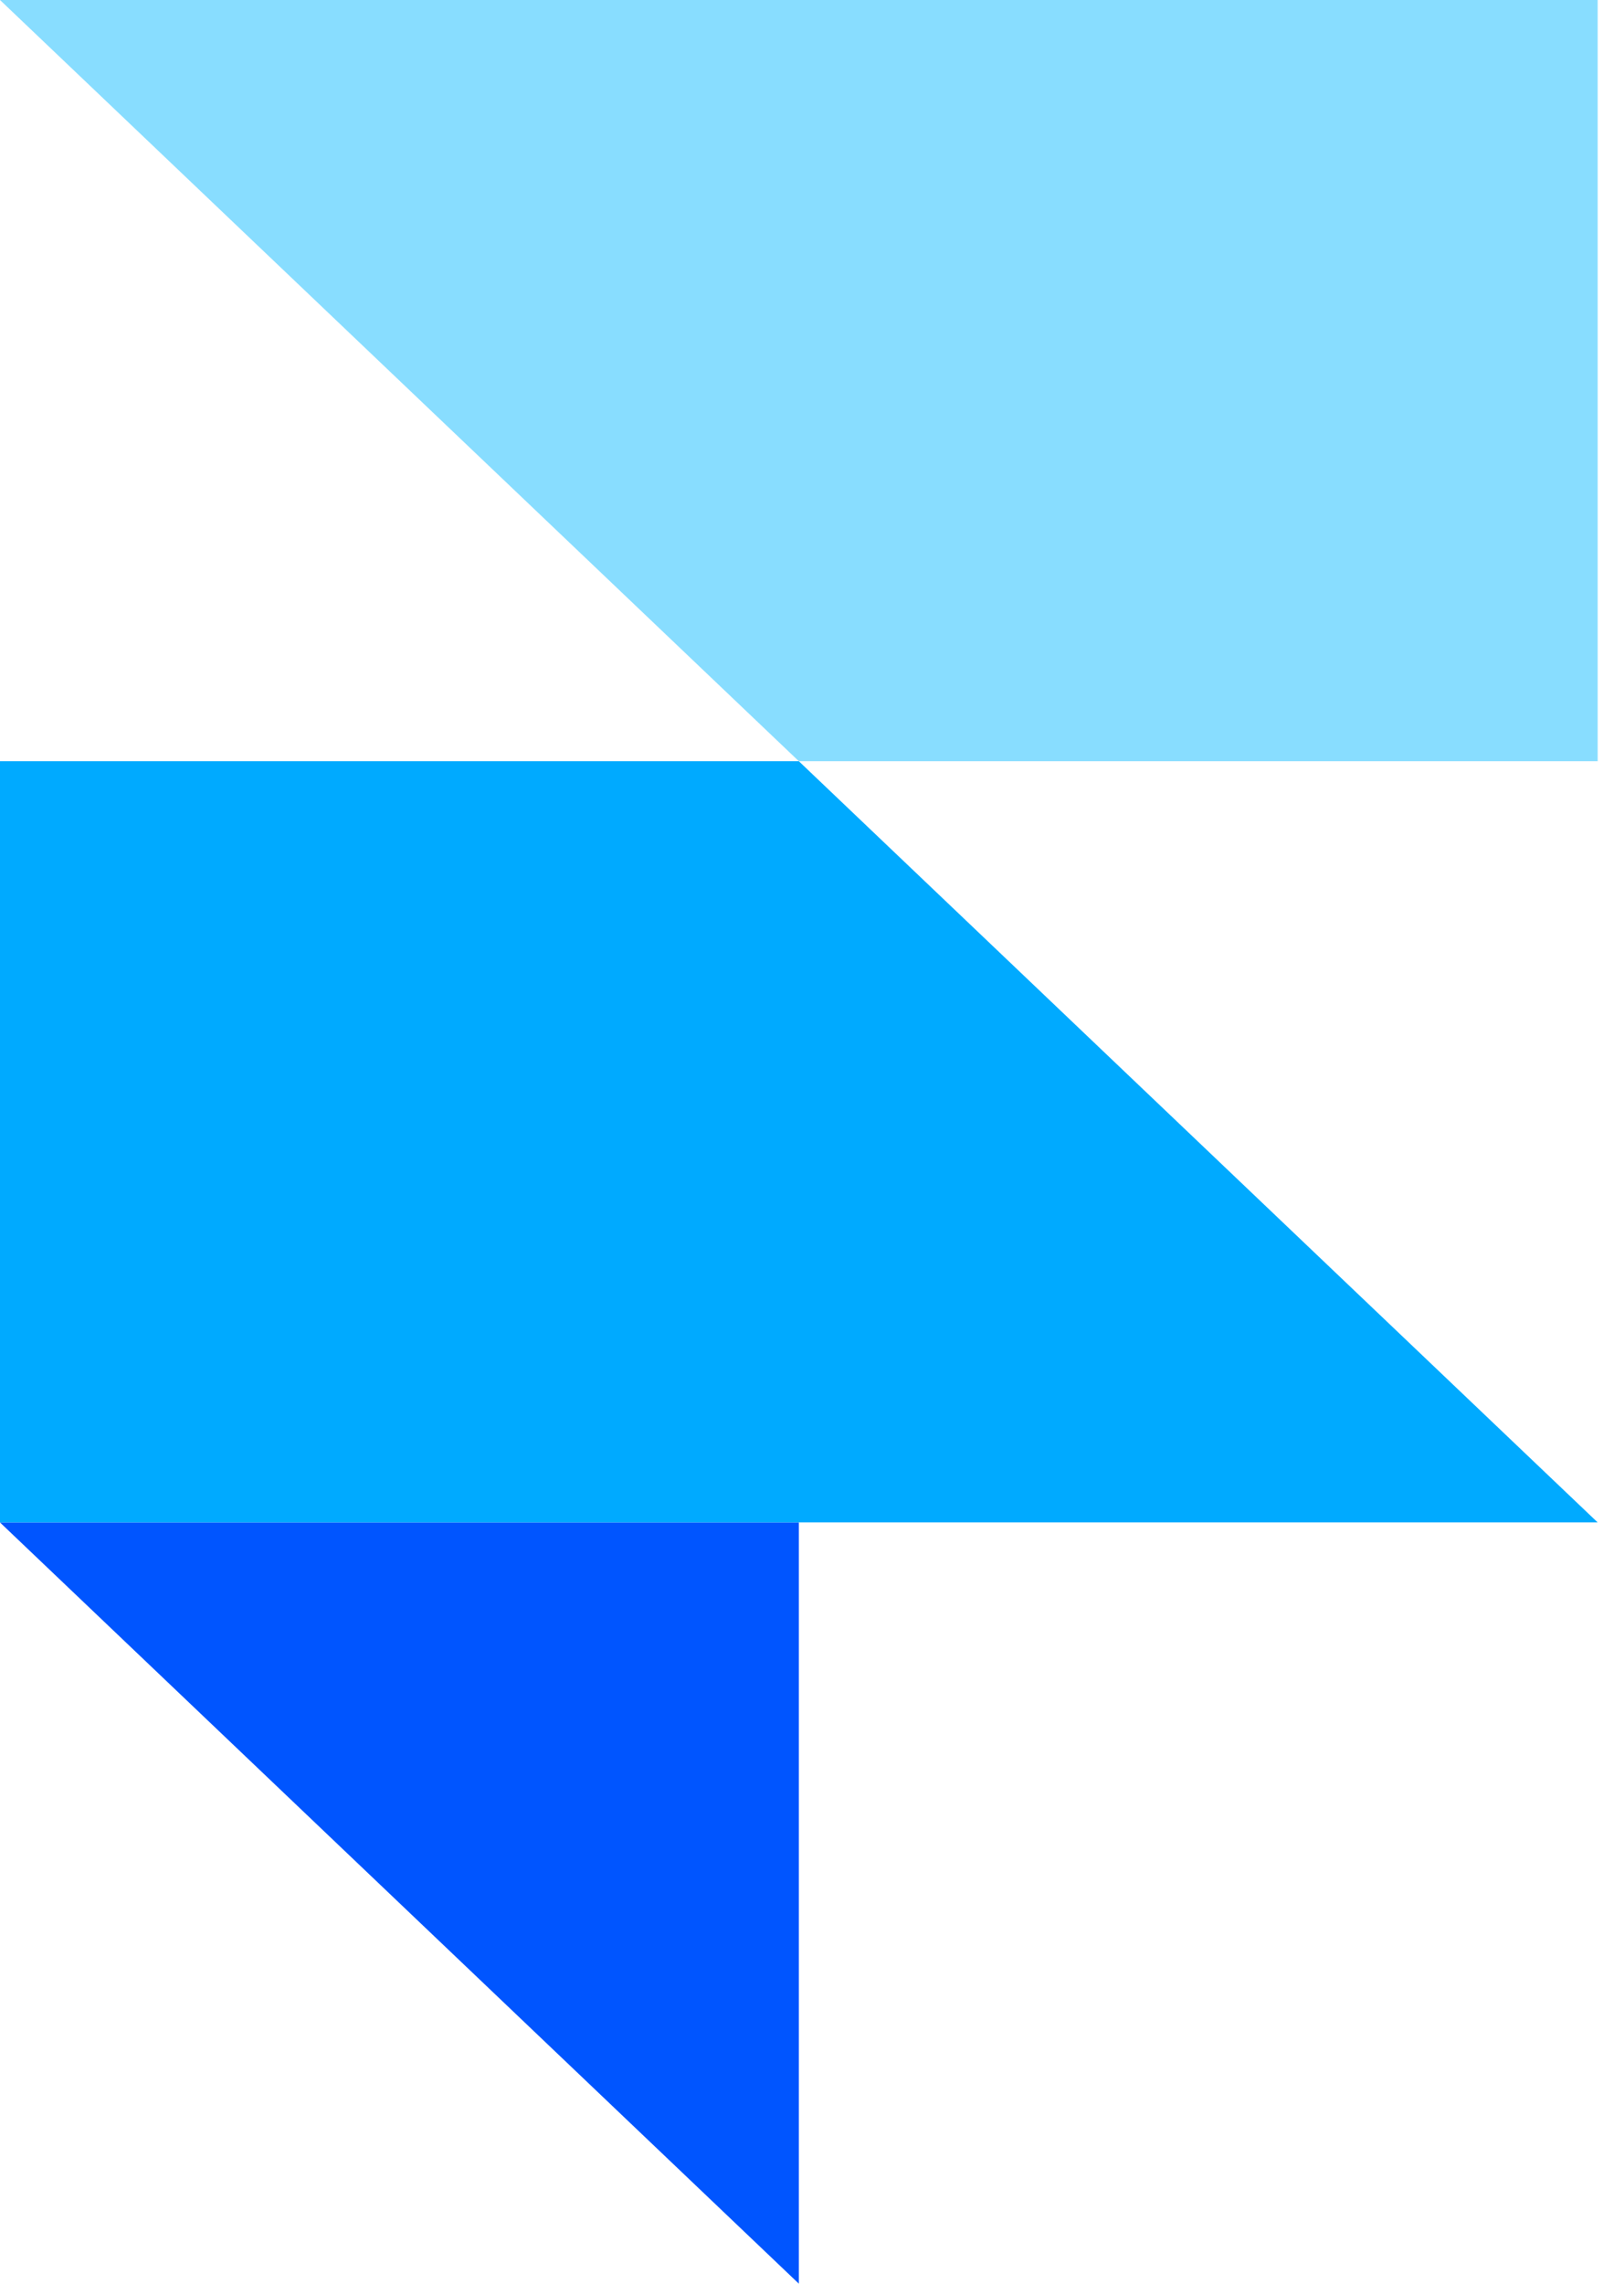 <?xml version="1.0" encoding="utf-8"?>
<svg xmlns="http://www.w3.org/2000/svg" fill="none" height="100%" overflow="visible" preserveAspectRatio="none" style="display: block;" viewBox="0 0 37 52" width="100%">
<g id="framer">
<path clip-rule="evenodd" d="M0 34.667H18.2V52L0 34.667Z" fill="#0055FF" fill-rule="evenodd" id="vector"/>
<path d="M18.2 17.333H0V34.666H36.4L18.2 17.333Z" fill="#00AAFF" id="vector_2"/>
<path d="M0 0L18.2 17.333H36.4V0H0Z" fill="#88DDFF" id="vector_3"/>
</g>
</svg>